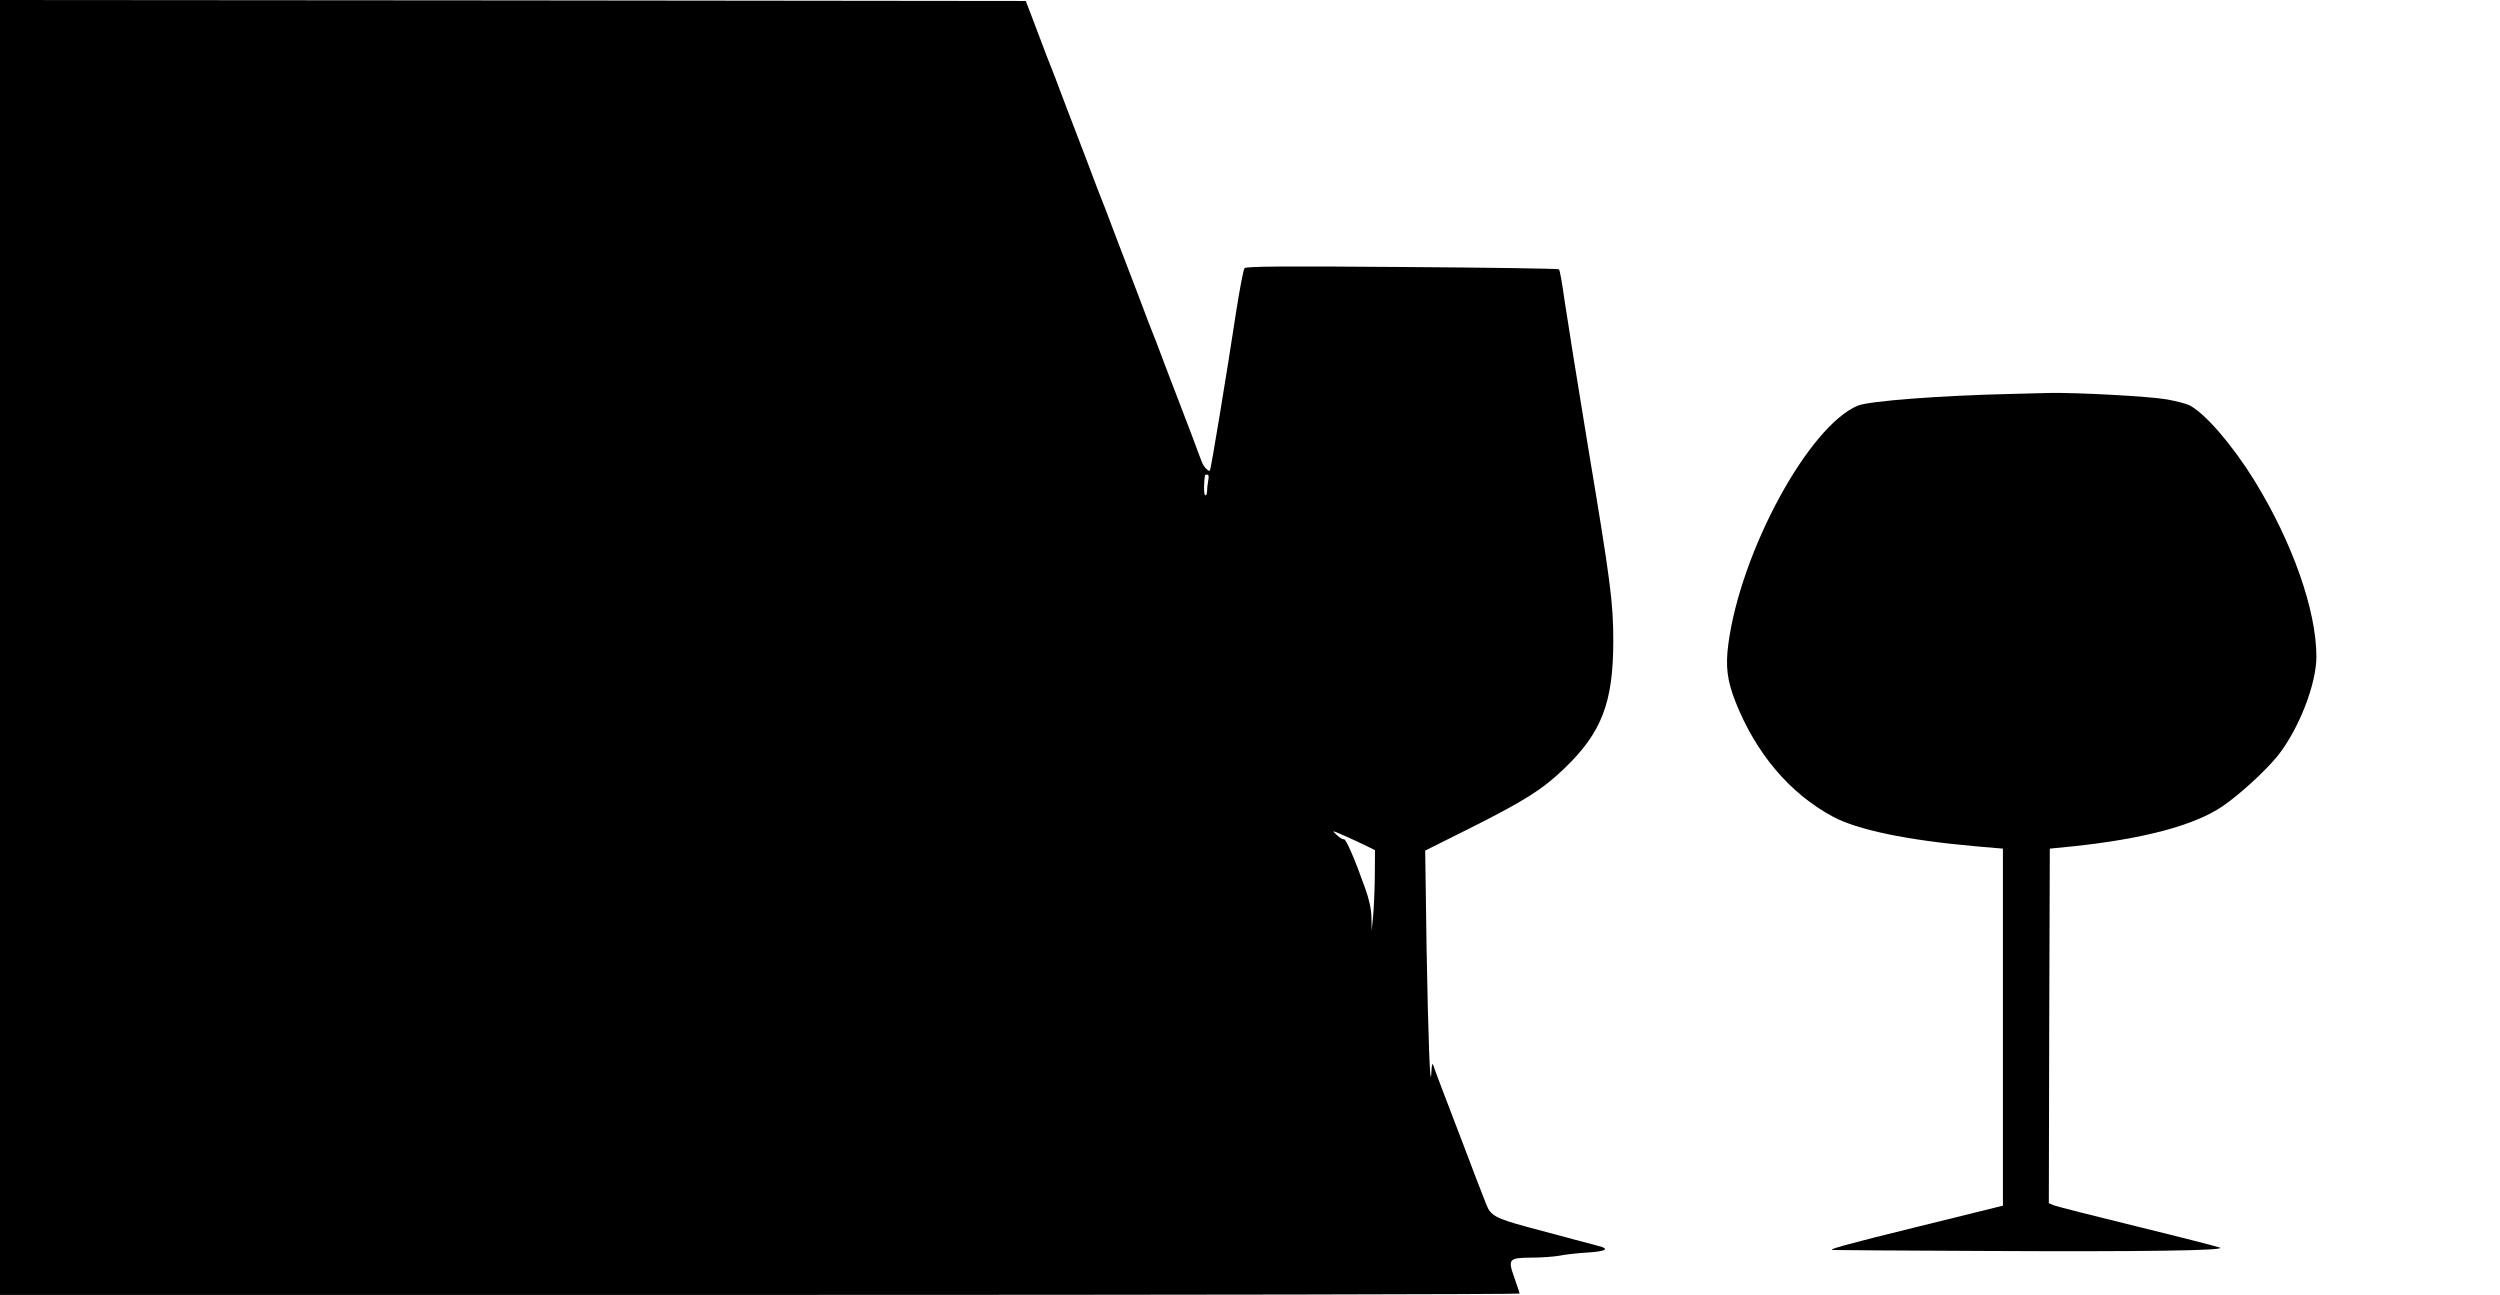 <?xml version="1.0" standalone="no"?>
<!DOCTYPE svg PUBLIC "-//W3C//DTD SVG 20010904//EN"
 "http://www.w3.org/TR/2001/REC-SVG-20010904/DTD/svg10.dtd">
<svg version="1.0" xmlns="http://www.w3.org/2000/svg"
 width="1280pt" height="663pt" viewBox="0 0 1280 663"
 preserveAspectRatio="xMidYMid meet">
<g transform="translate(0,663) scale(0.1,-0.1)"
fill="#000000" stroke="none">
<path d="M0 3315 l0 -3315 3890 0 c2140 0 3890 3 3890 7 0 4 -12 40 -26 80
-35 98 -30 103 90 104 50 0 114 5 141 10 28 6 92 13 143 16 97 6 117 20 51 35
-19 5 -74 20 -124 33 -49 13 -157 42 -239 64 -158 43 -185 58 -206 114 -7 18
-20 52 -30 77 -10 25 -32 81 -48 125 -17 44 -53 141 -82 215 -57 149 -106 277
-113 300 -3 8 -7 -7 -8 -35 -6 -124 -17 174 -25 635 l-7 495 234 117 c276 139
365 195 477 302 193 185 252 339 252 655 0 197 -14 303 -130 998 -54 329 -108
665 -120 748 -11 82 -24 153 -28 156 -4 4 -365 9 -804 12 -619 5 -798 3 -806
-6 -6 -7 -24 -104 -42 -217 -47 -310 -130 -814 -135 -819 -8 -7 -33 19 -43 47
-36 98 -77 205 -122 322 -29 74 -65 171 -82 215 -16 44 -38 100 -48 125 -10
25 -32 81 -48 125 -17 44 -53 141 -82 215 -29 74 -65 171 -82 215 -16 44 -38
100 -48 125 -10 25 -32 81 -48 125 -17 44 -53 141 -82 215 -29 74 -65 171 -82
215 -16 44 -38 100 -48 125 -10 25 -32 81 -48 125 -17 44 -41 109 -55 145
l-25 65 -2626 3 -2626 2 0 -3315z m6186 854 c-3 -17 -6 -42 -6 -56 0 -13 -4
-21 -10 -18 -7 4 -7 66 0 103 0 1 5 2 11 2 8 0 9 -11 5 -31z m812 -1871 l42
-21 -1 -136 c-1 -75 -5 -167 -9 -206 l-7 -70 -1 66 c-1 45 -12 94 -32 150 -52
147 -98 254 -109 252 -6 -2 -22 8 -37 22 -27 25 -26 25 42 -5 38 -17 88 -40
112 -52z"/>
<path d="M10295 4613 c-358 -8 -726 -36 -783 -60 -251 -104 -600 -746 -663
-1221 -15 -115 -6 -186 37 -296 105 -264 277 -468 498 -587 126 -68 381 -121
731 -152 l140 -12 0 -914 0 -914 -433 -107 c-382 -94 -470 -119 -436 -120 5
-1 358 -3 784 -5 803 -4 1224 2 1197 17 -9 4 -199 53 -424 108 -224 55 -418
104 -431 110 l-22 10 2 907 3 908 120 12 c360 38 620 107 763 204 85 57 225
185 286 262 107 136 196 365 196 505 0 237 -123 586 -317 901 -114 184 -252
344 -333 386 -16 8 -67 21 -115 30 -92 16 -464 36 -605 33 -47 -1 -134 -3
-195 -5z"/>
</g>
</svg>
